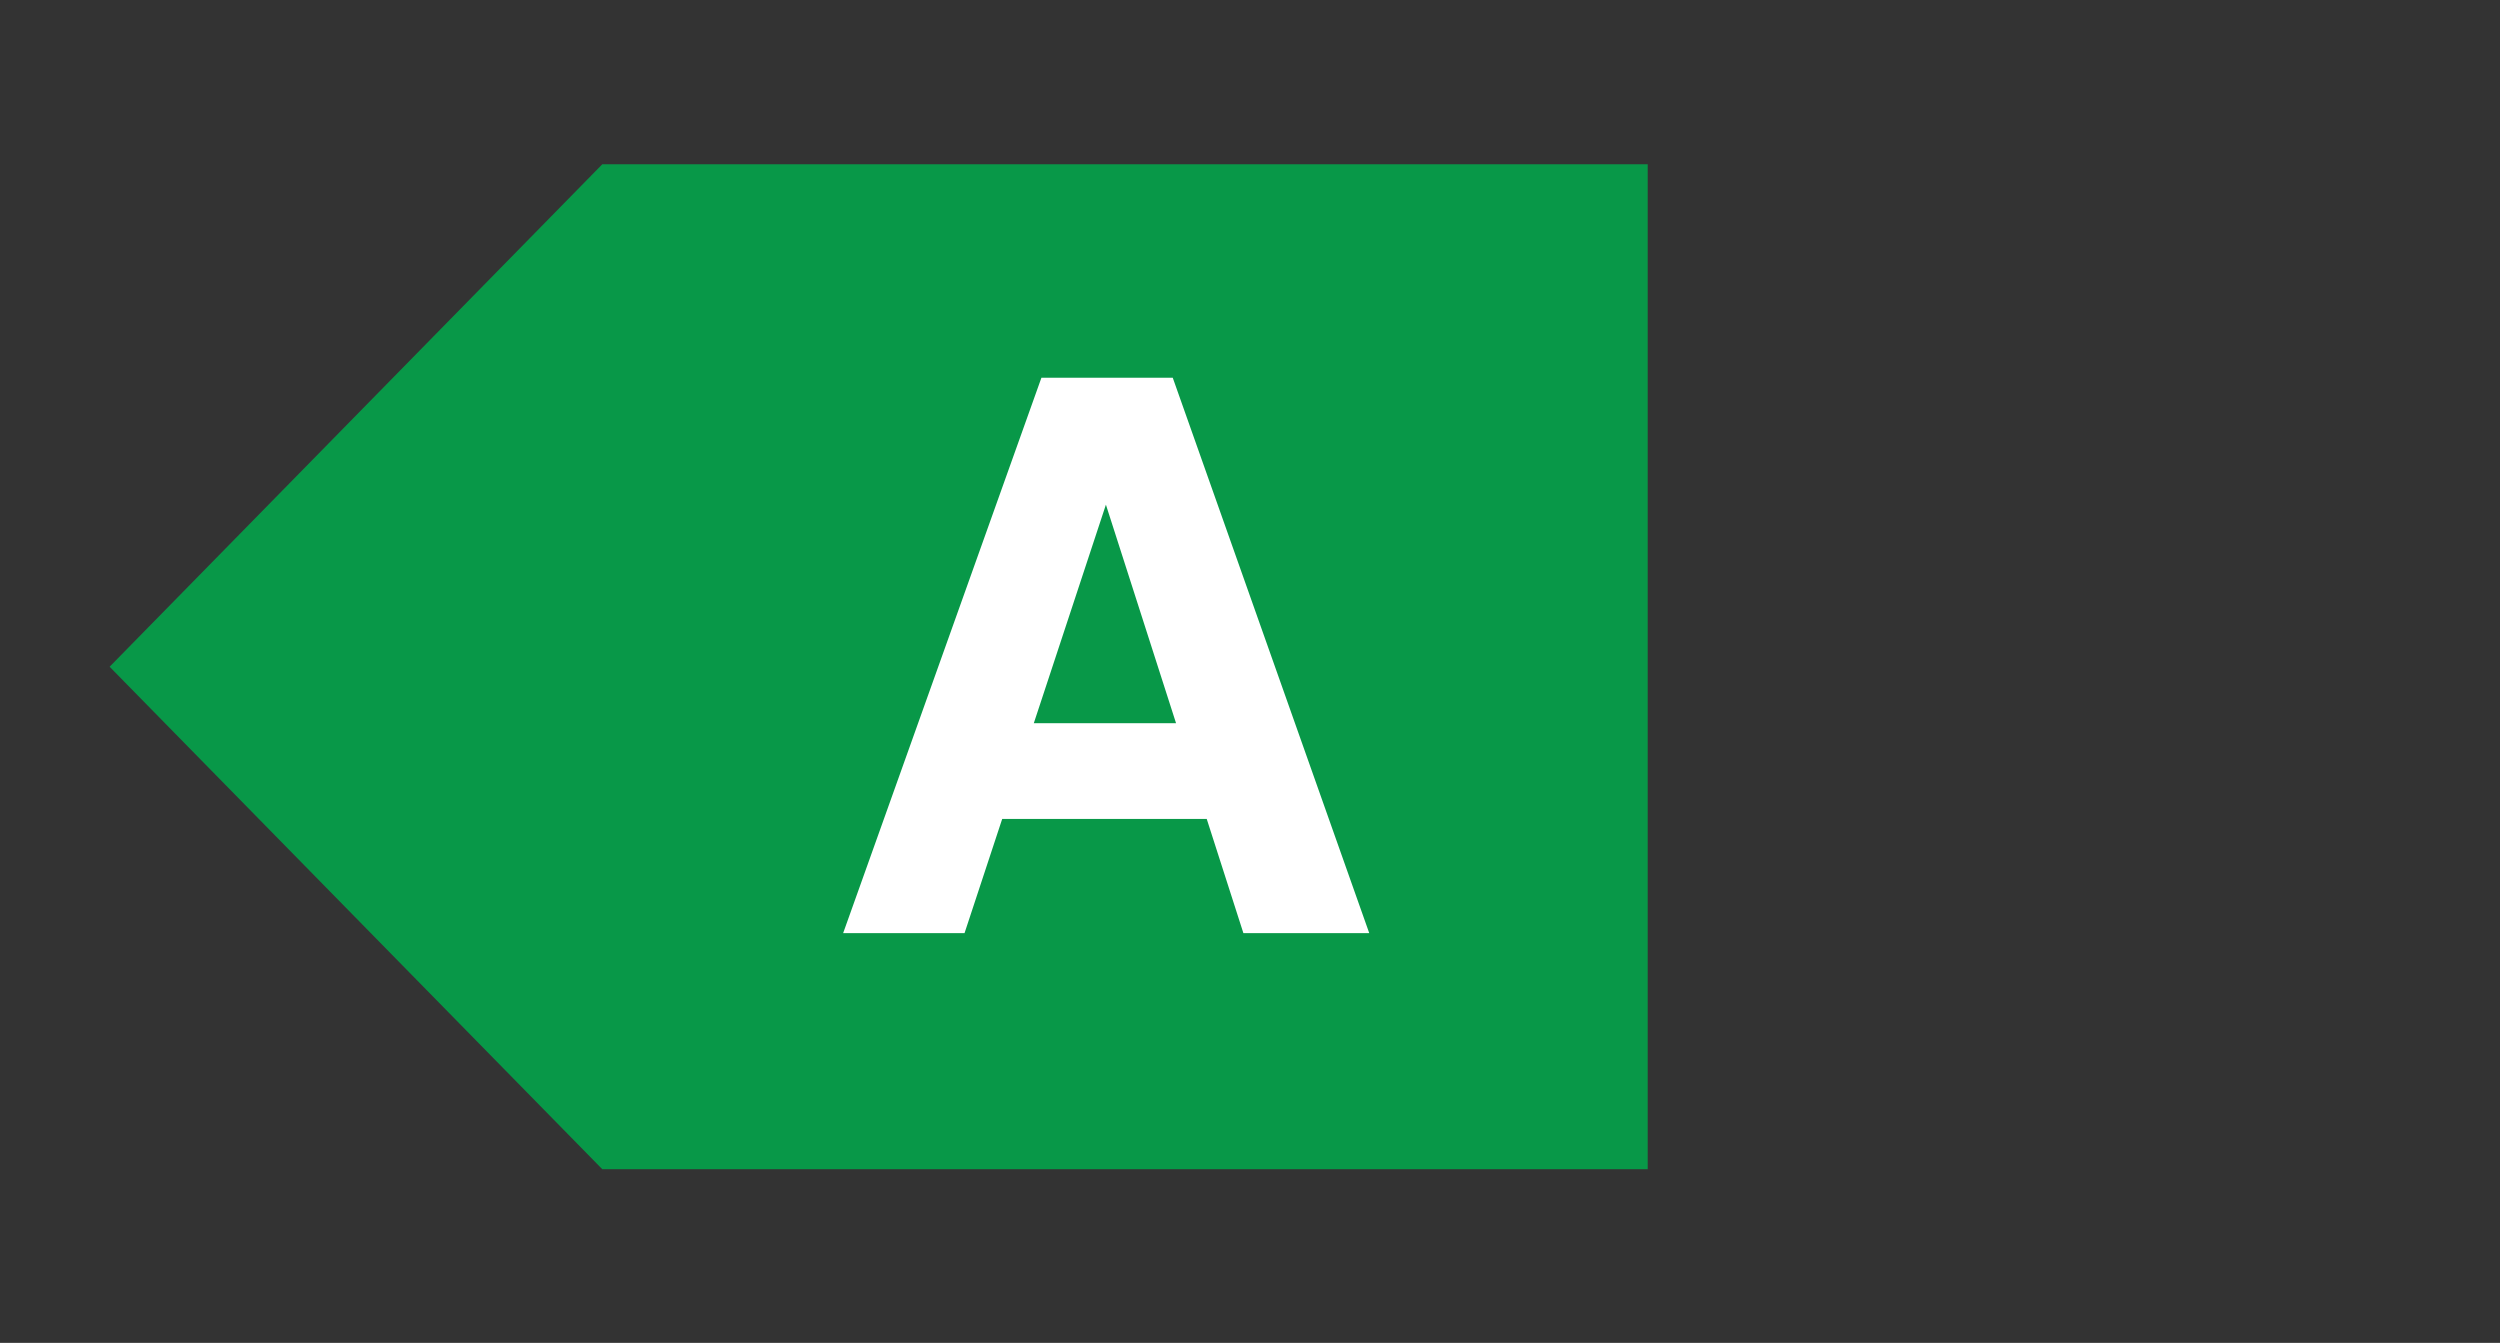 <?xml version="1.0" encoding="utf-8"?>
<!-- Generator: Adobe Illustrator 16.0.4, SVG Export Plug-In . SVG Version: 6.00 Build 0)  -->
<!DOCTYPE svg PUBLIC "-//W3C//DTD SVG 1.1//EN" "http://www.w3.org/Graphics/SVG/1.1/DTD/svg11.dtd">
<svg version="1.1" id="Layer_1" xmlns="http://www.w3.org/2000/svg" xmlns:xlink="http://www.w3.org/1999/xlink" x="0px" y="0px"
	 width="64.793px" height="34.803px" viewBox="0 0 64.793 34.803" enable-background="new 0 0 64.793 34.803" xml:space="preserve">
<rect x="0" y="0" width="64.793" height="34.803" fill="#333333" stroke="none"/>
<polygon fill="#089848" points="15.609,4.258 42.704,4.258 42.704,30.302 15.609,30.302 2.841,17.28 "/>
<g>
	<g>
		<path fill="#FFFFFF" d="M26.991,9.789h3.403l5.093,14.395h-3.262l-0.95-2.959h-5.301l-0.976,2.959h-3.146L26.991,9.789z
			 M26.793,18.744h3.687l-1.818-5.664L26.793,18.744z"/>
	</g>
</g>
</svg>
